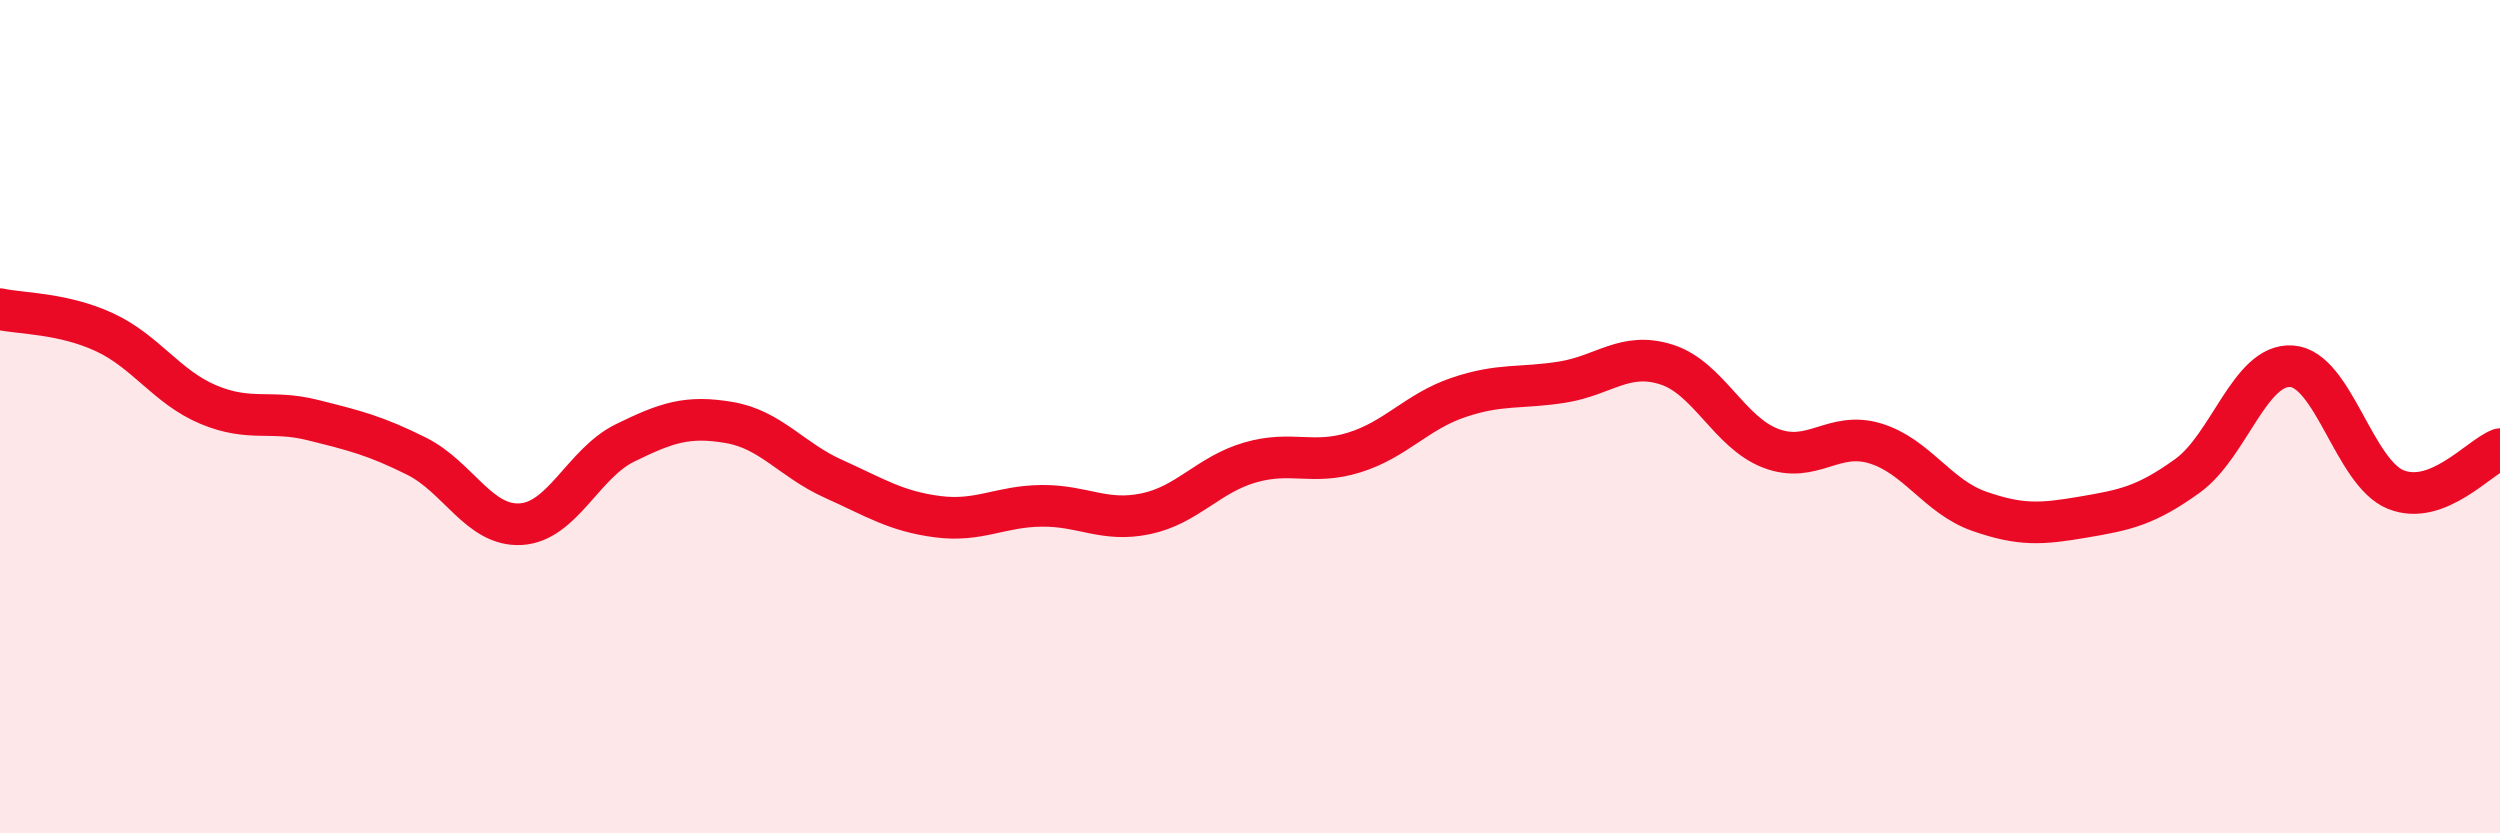 
    <svg width="60" height="20" viewBox="0 0 60 20" xmlns="http://www.w3.org/2000/svg">
      <path
        d="M 0,7.42 C 0.5,7.53 1.5,7.51 2.5,7.97 C 3.5,8.43 4,9.29 5,9.71 C 6,10.13 6.5,9.83 7.5,10.08 C 8.5,10.33 9,10.45 10,10.95 C 11,11.45 11.5,12.64 12.5,12.58 C 13.5,12.52 14,11.12 15,10.63 C 16,10.14 16.5,9.97 17.5,10.14 C 18.5,10.31 19,11.04 20,11.49 C 21,11.94 21.5,12.27 22.5,12.4 C 23.5,12.53 24,12.15 25,12.14 C 26,12.13 26.5,12.54 27.5,12.33 C 28.5,12.12 29,11.39 30,11.1 C 31,10.81 31.5,11.17 32.5,10.86 C 33.5,10.55 34,9.88 35,9.54 C 36,9.2 36.5,9.33 37.5,9.17 C 38.5,9.01 39,8.43 40,8.75 C 41,9.07 41.5,10.38 42.5,10.76 C 43.5,11.14 44,10.34 45,10.64 C 46,10.94 46.5,11.92 47.5,12.27 C 48.5,12.62 49,12.58 50,12.41 C 51,12.24 51.5,12.14 52.5,11.42 C 53.5,10.7 54,8.72 55,8.79 C 56,8.86 56.5,11.35 57.5,11.75 C 58.5,12.15 59.5,10.97 60,10.78L60 20L0 20Z"
        fill="#EB0A25"
        opacity="0.1"
        stroke-linecap="round"
        stroke-linejoin="round"
      />
      <path
        d="M 0,7.42 C 0.5,7.53 1.5,7.51 2.5,7.97 C 3.5,8.43 4,9.29 5,9.71 C 6,10.13 6.5,9.83 7.5,10.08 C 8.5,10.33 9,10.45 10,10.95 C 11,11.45 11.5,12.64 12.5,12.58 C 13.5,12.52 14,11.12 15,10.63 C 16,10.14 16.5,9.97 17.5,10.14 C 18.5,10.31 19,11.04 20,11.49 C 21,11.94 21.5,12.27 22.5,12.4 C 23.5,12.53 24,12.15 25,12.14 C 26,12.13 26.5,12.54 27.5,12.33 C 28.5,12.12 29,11.39 30,11.1 C 31,10.81 31.5,11.17 32.5,10.86 C 33.5,10.55 34,9.88 35,9.54 C 36,9.2 36.5,9.33 37.5,9.17 C 38.5,9.01 39,8.43 40,8.75 C 41,9.07 41.5,10.38 42.5,10.76 C 43.5,11.14 44,10.34 45,10.64 C 46,10.94 46.5,11.92 47.5,12.27 C 48.5,12.62 49,12.58 50,12.41 C 51,12.24 51.5,12.14 52.5,11.42 C 53.5,10.7 54,8.72 55,8.79 C 56,8.86 56.5,11.35 57.5,11.75 C 58.5,12.15 59.5,10.97 60,10.78"
        stroke="#EB0A25"
        stroke-width="1"
        fill="none"
        stroke-linecap="round"
        stroke-linejoin="round"
      />
    </svg>
  